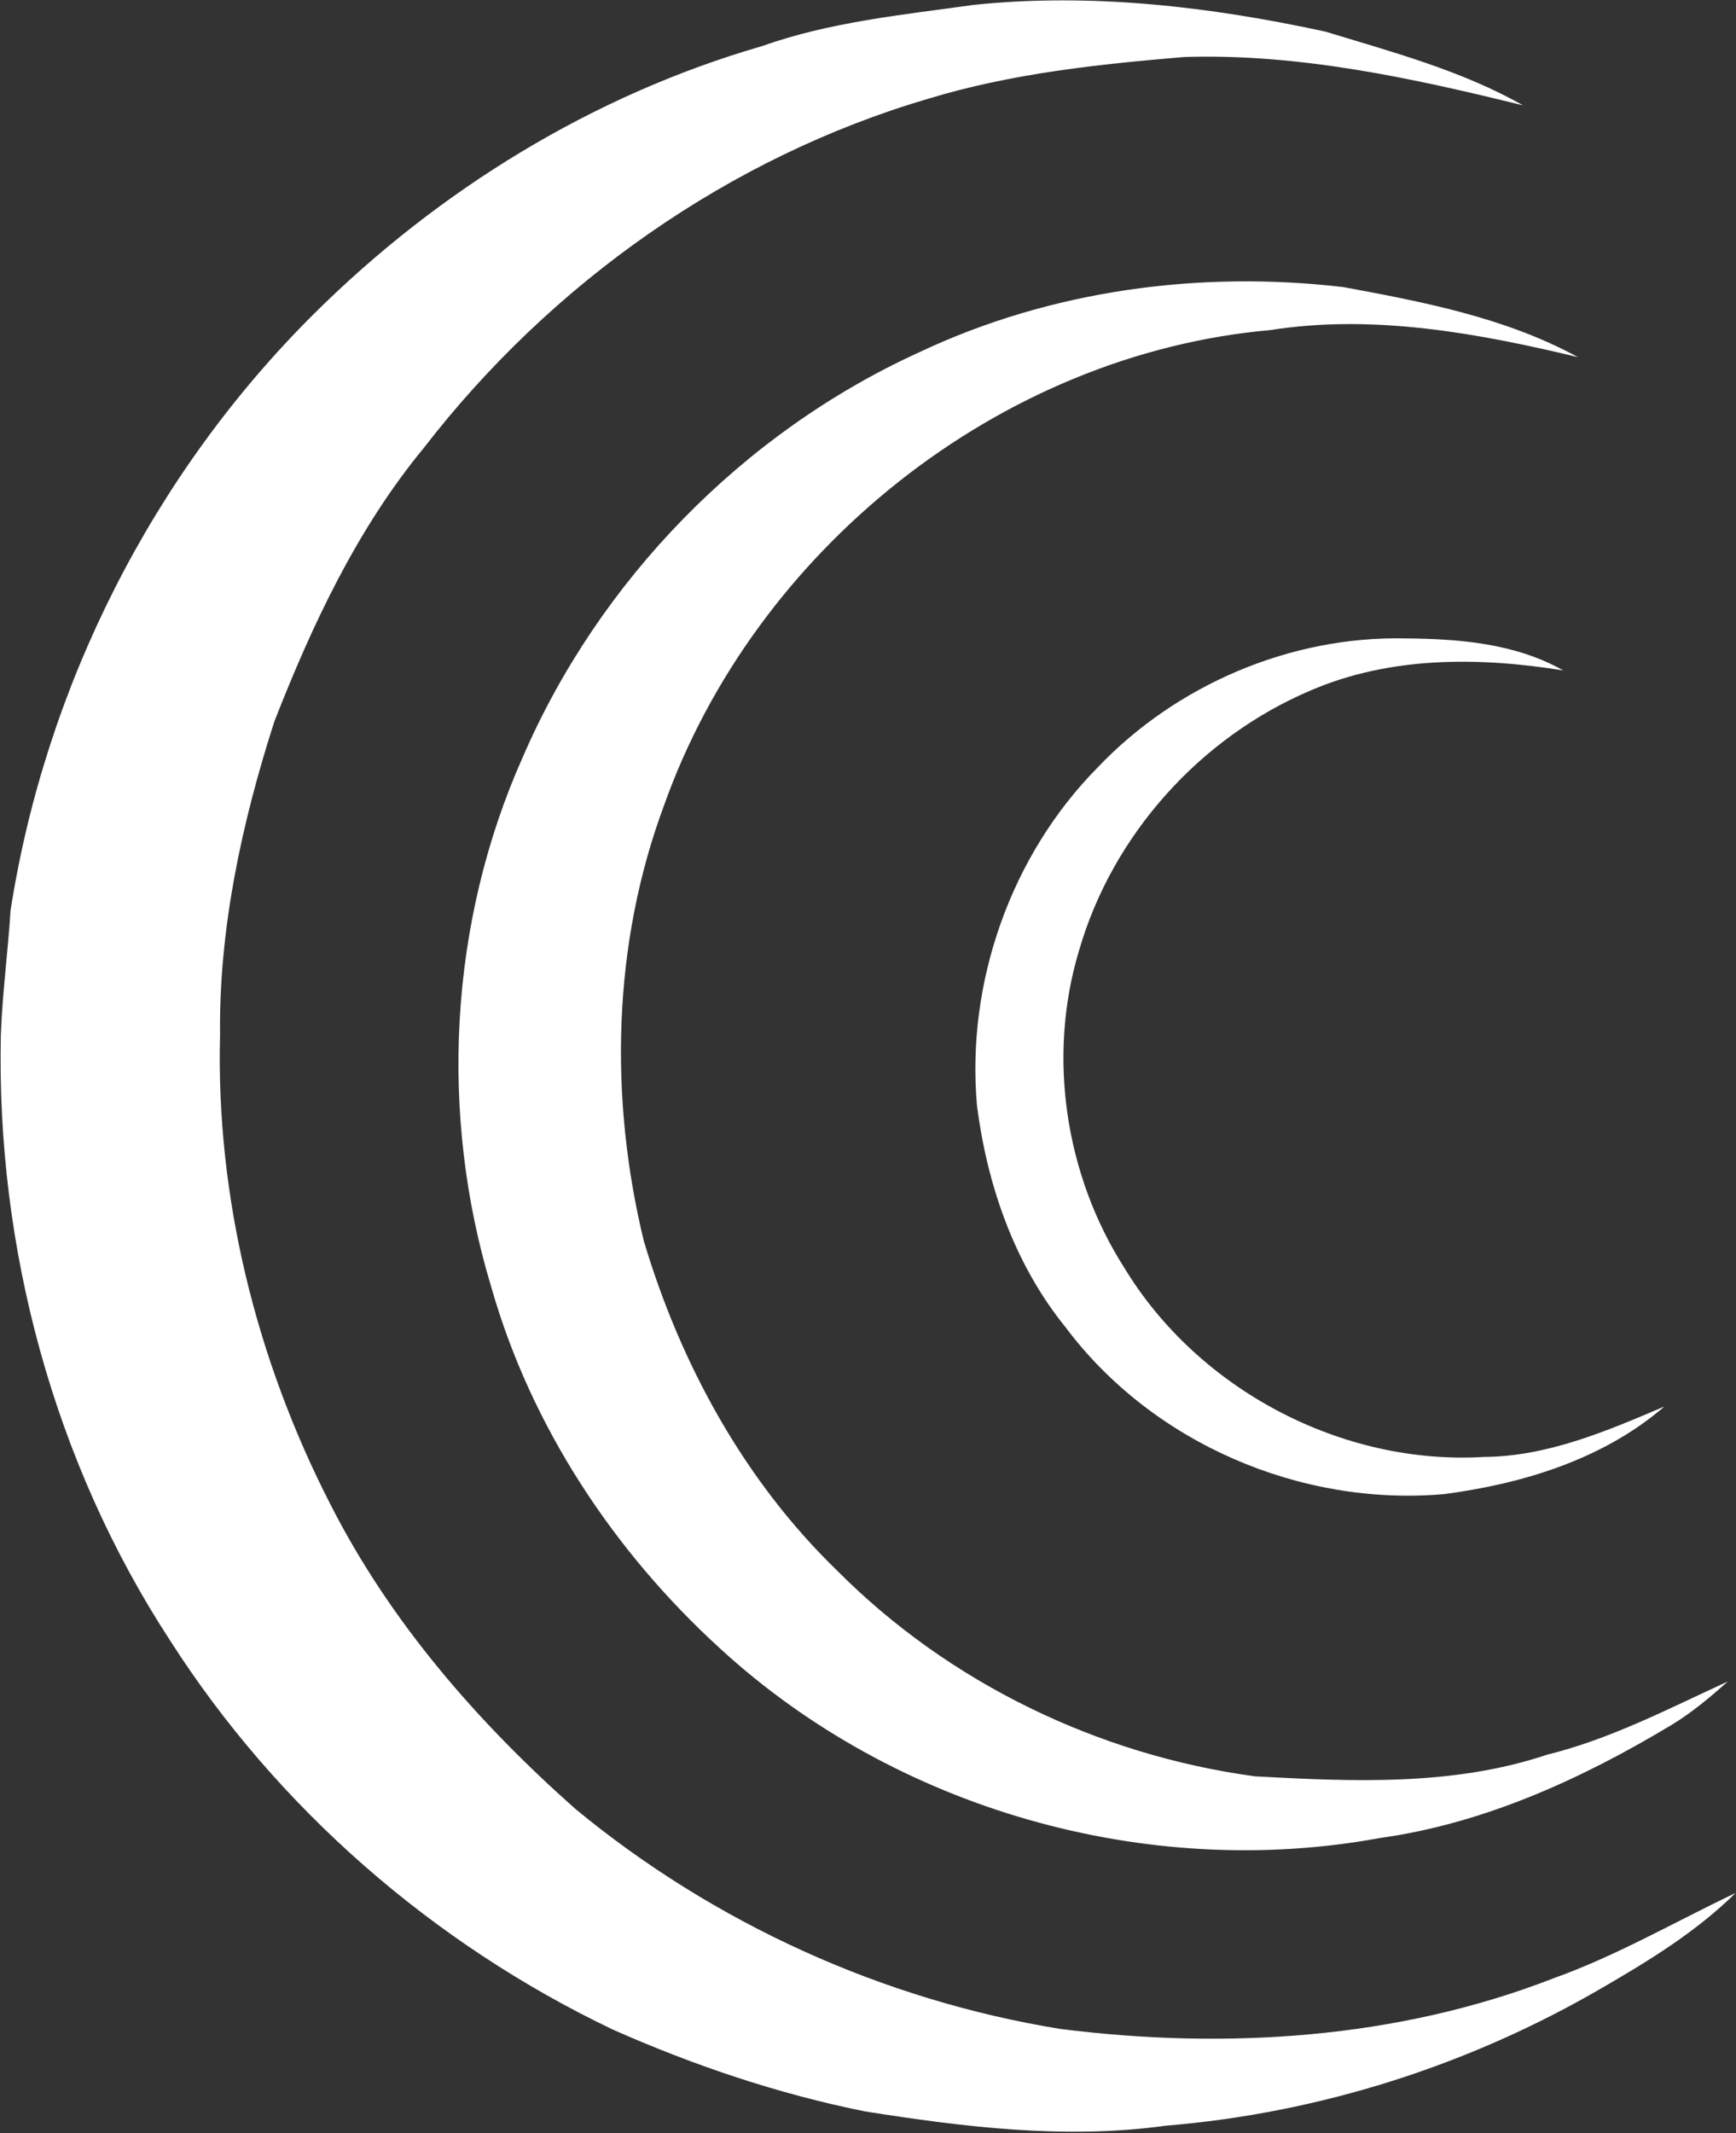 <svg version="1.2" xmlns="http://www.w3.org/2000/svg" viewBox="0 0 1252 1538" width="1252" height="1538">
	<rect x="0" y="0" width="1252" height="1538" fill="#333333" stroke="none"/>
	<title>LPTH</title>
	<style>
		.s0 { fill: #ffffff } 
	</style>
	<g id="#e4a54cff">
		<path class="s0" d="m549.4 33.3c49.2-17.5 101.5-22.6 153-29.8 84.9-8.8 170.5 1.3 253.5 19.3 48.5 14.8 98.3 28.1 142.6 53.2-79.9-19.7-161.6-37.5-244.4-34.9-61.9 5.2-124.3 11.8-184 29.9-144.2 42.2-272.8 133.3-364.4 251.9-48.1 58.3-80.6 127.6-107.9 197.5-23.4 72.9-40 149.1-39.1 226-3 116.9 26.2 234.2 79.5 338.1 43 84.7 106.1 157.2 176.9 219.9 99.9 82.4 221.6 137.7 349.4 158.5 119.3 15.1 243.1 7.4 355.9-36.5 45.6-16.3 87.7-40.8 131.3-61.5-28.1 27.7-61.9 48.5-95.9 68.2-96 56-204.2 90.5-315.1 99.6-72.2 10-145.3 1-216.8-10.3-62.6-12.6-123.5-33.1-181.9-59-129.5-61.8-241.9-159.5-319.3-280.5-84-128.6-125.4-283.3-122.1-436.5 1.1-30.1 5.1-59.9 7-89.9 25.2-161.7 102.6-314.8 218.8-430.2 89.8-89.2 201-157.7 323-193zm113.3 220.8c94.8-44.8 202.3-59.3 306.1-47.1 57.9 10.7 116.9 22 169.2 50.5-72.2-17.3-147.7-31.2-221.8-19.5-195.6 17.3-372.1 158.9-437.4 343-37.1 99.8-39.5 210.7-14.5 313.7 26.5 88.9 72.6 173.2 139.7 238 80.4 80.8 188.5 132.9 301.2 148.1 70.2 3.8 142.8 7.1 210.5-15.6 45.9-11.3 87.8-33.3 130.4-52.8-12.8 11.4-26 22.5-40.7 31.4-64.7 38.9-135 71-210.4 81.5-168.2 30.9-349.5-20.9-475.6-136.6-76.9-70.1-136.5-160.3-165.1-260.7-37.7-124.5-30.5-262.6 22.5-381.6 55.2-127.9 159-234.4 285.9-292.3zm129 299.2c56.7-59.6 139-94.7 221.4-93 39 0.3 79.7 3.5 114.3 23.1-60.7-9.8-124.8-10.3-182.3 14.5-79.6 33.8-142.9 104.2-166.9 187.5-23 76.2-10.1 161.8 32.7 228.8 53.3 87.8 156.8 142.4 259.3 136.3 45.8-0.3 88.7-18.7 130.2-36.4-44.1 38.1-102.1 55.7-158.9 63.2-103.7 9.1-210.6-36.9-273.1-120.4-36.8-45.4-56.4-102.2-63.8-159.6-7.9-88.7 24.4-180.6 87.1-244z"/>
	</g>
</svg>